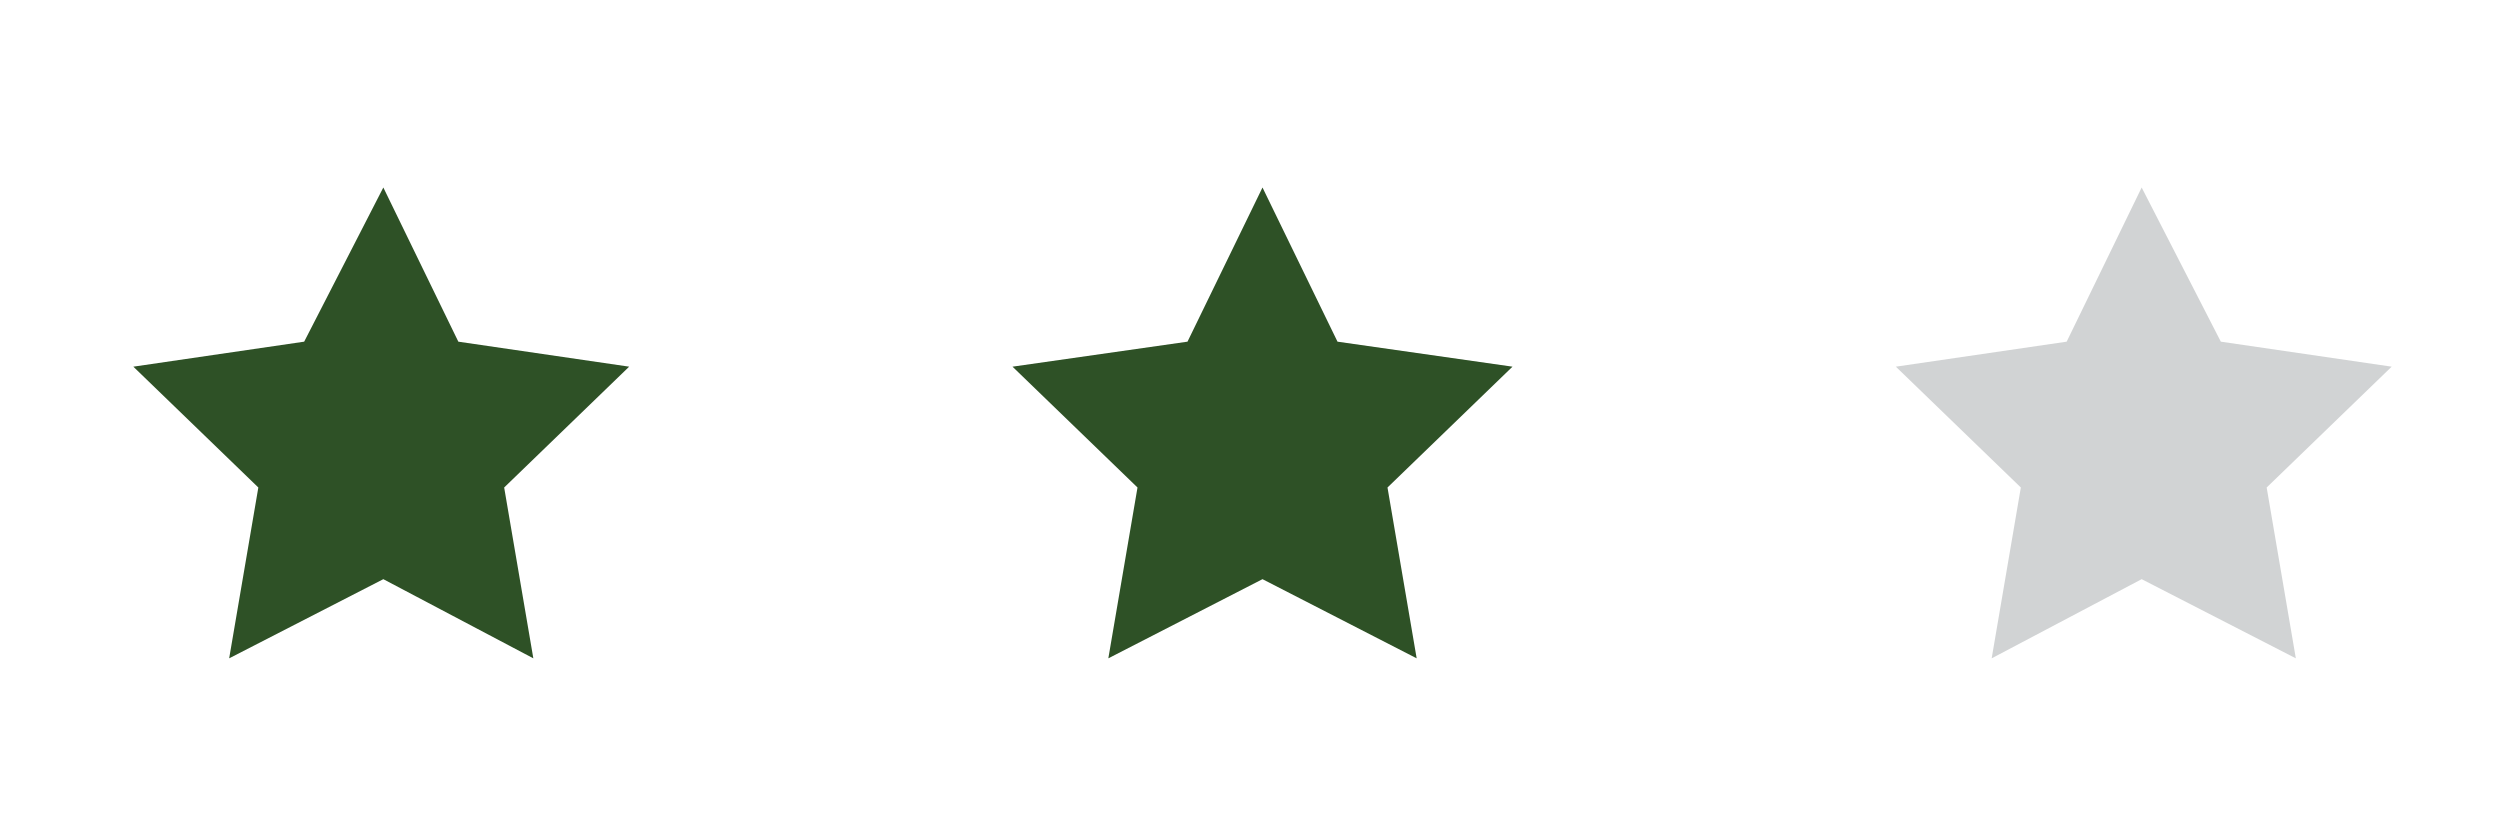 <?xml version="1.0" encoding="utf-8"?>
<!-- Generator: Adobe Illustrator 19.2.1, SVG Export Plug-In . SVG Version: 6.00 Build 0)  -->
<svg version="1.1" id="Layer_1" xmlns="http://www.w3.org/2000/svg" xmlns:xlink="http://www.w3.org/1999/xlink" x="0px" y="0px"
	 viewBox="0 0 60 20" style="enable-background:new 0 0 60 20;" xml:space="preserve">
<style type="text/css">
	.st0{fill:#2E5126;}
	.st1{fill:#D1D3D4;}
</style>
<polygon class="st0" points="9.2,4.5 11,8.2 15.1,8.8 12.1,11.7 12.8,15.8 9.2,13.9 5.5,15.8 6.2,11.7 3.2,8.8 7.3,8.2 "/>
<polygon class="st0" points="30.3,4.5 32.1,8.2 36.3,8.8 33.3,11.7 34,15.8 30.3,13.9 26.6,15.8 27.3,11.7 24.3,8.8 28.5,8.2 "/>
<polygon class="st1" points="51.4,4.5 53.3,8.2 57.4,8.8 54.4,11.7 55.1,15.8 51.4,13.9 47.8,15.8 48.5,11.7 45.5,8.8 49.6,8.2 "/>
</svg>
